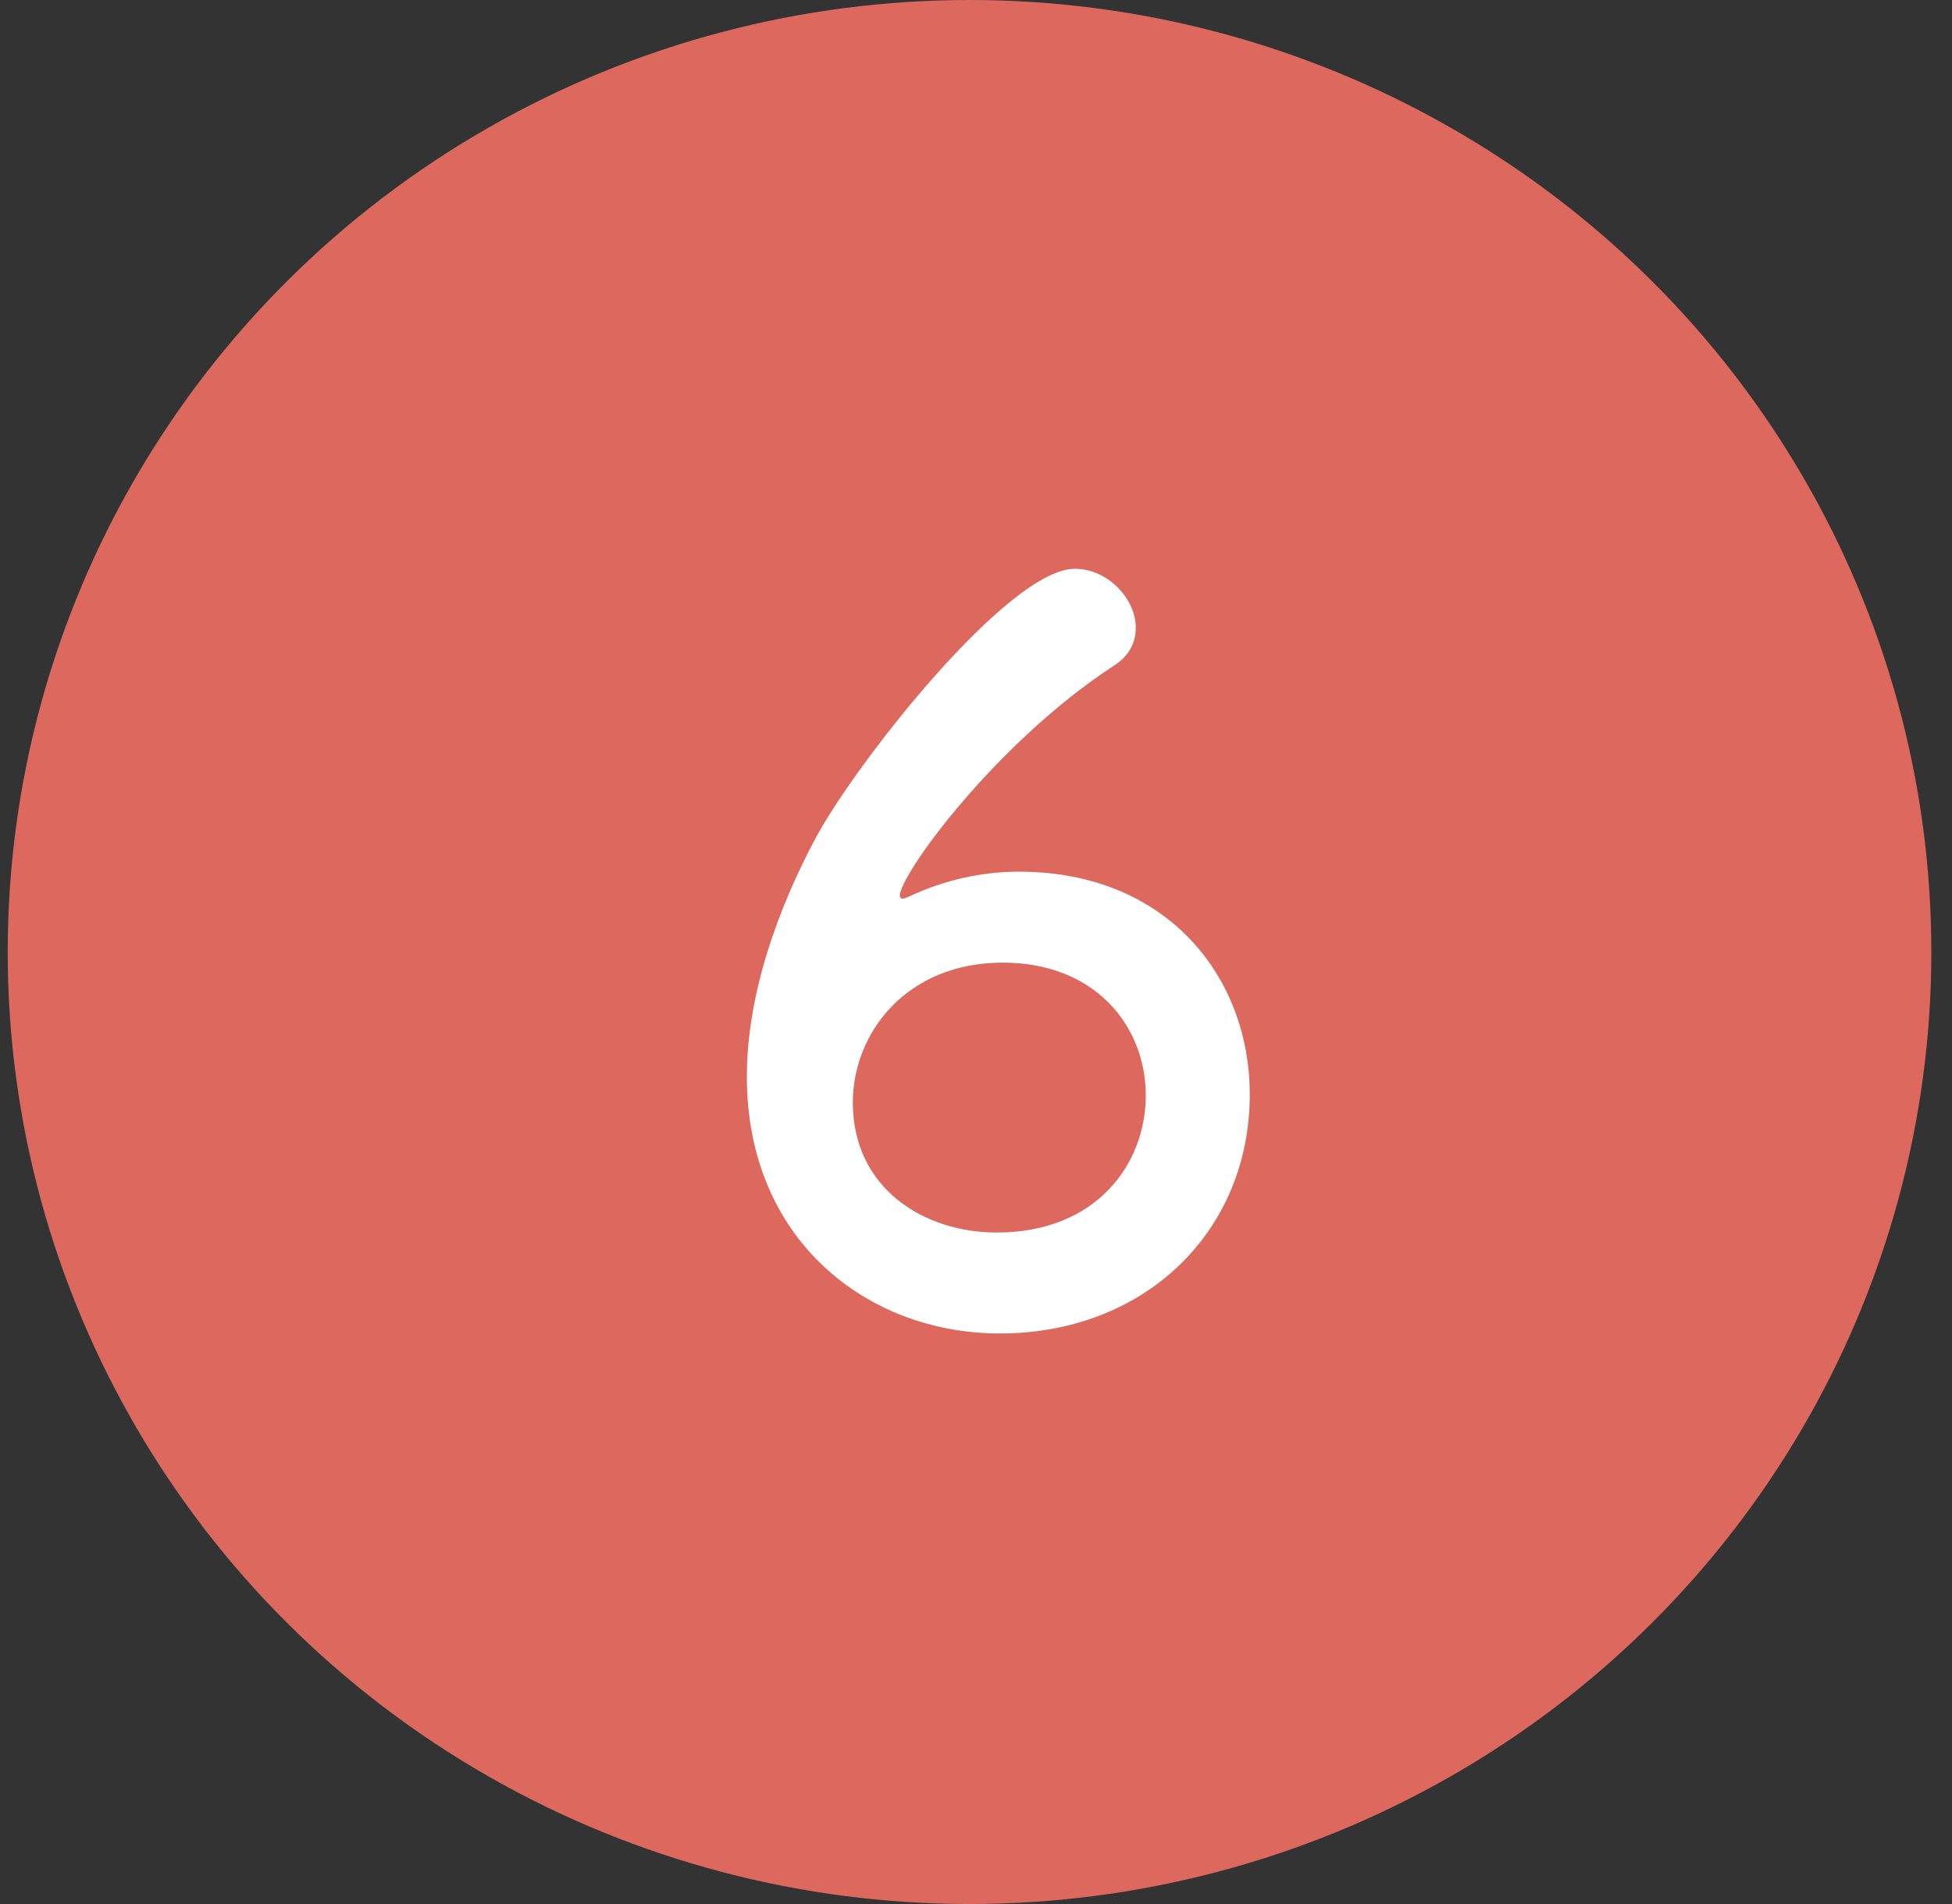 <svg width="41" height="40" viewBox="0 0 41 40" fill="none" xmlns="http://www.w3.org/2000/svg">
<rect x="0" y="0" width="41" height="40" fill="#333333" stroke="none"/>
<ellipse cx="20.364" cy="20" rx="20.202" ry="20" fill="#DD695E"/>
<path d="M26.25 22.995C26.25 20.517 24.507 18.312 21.399 18.312C20.643 18.312 19.845 18.48 19.089 18.837C19.026 18.858 19.005 18.879 18.963 18.879C18.921 18.879 18.9 18.858 18.9 18.816C18.9 18.375 20.916 15.603 23.394 13.986C23.73 13.776 23.856 13.482 23.856 13.188C23.856 12.579 23.268 11.949 22.575 11.949C21.189 11.949 17.997 16.002 17.136 17.598C16.338 19.089 15.687 20.895 15.687 22.617C15.687 26.061 18.228 28.014 21 28.014C24.045 28.014 26.25 25.872 26.25 22.995ZM24.066 23.016C24.066 24.444 23.037 25.893 20.937 25.893C19.383 25.893 17.913 24.948 17.913 23.163C17.913 21.693 19.047 20.223 21.063 20.223C22.995 20.223 24.066 21.546 24.066 23.016Z" fill="white"/>
</svg>

